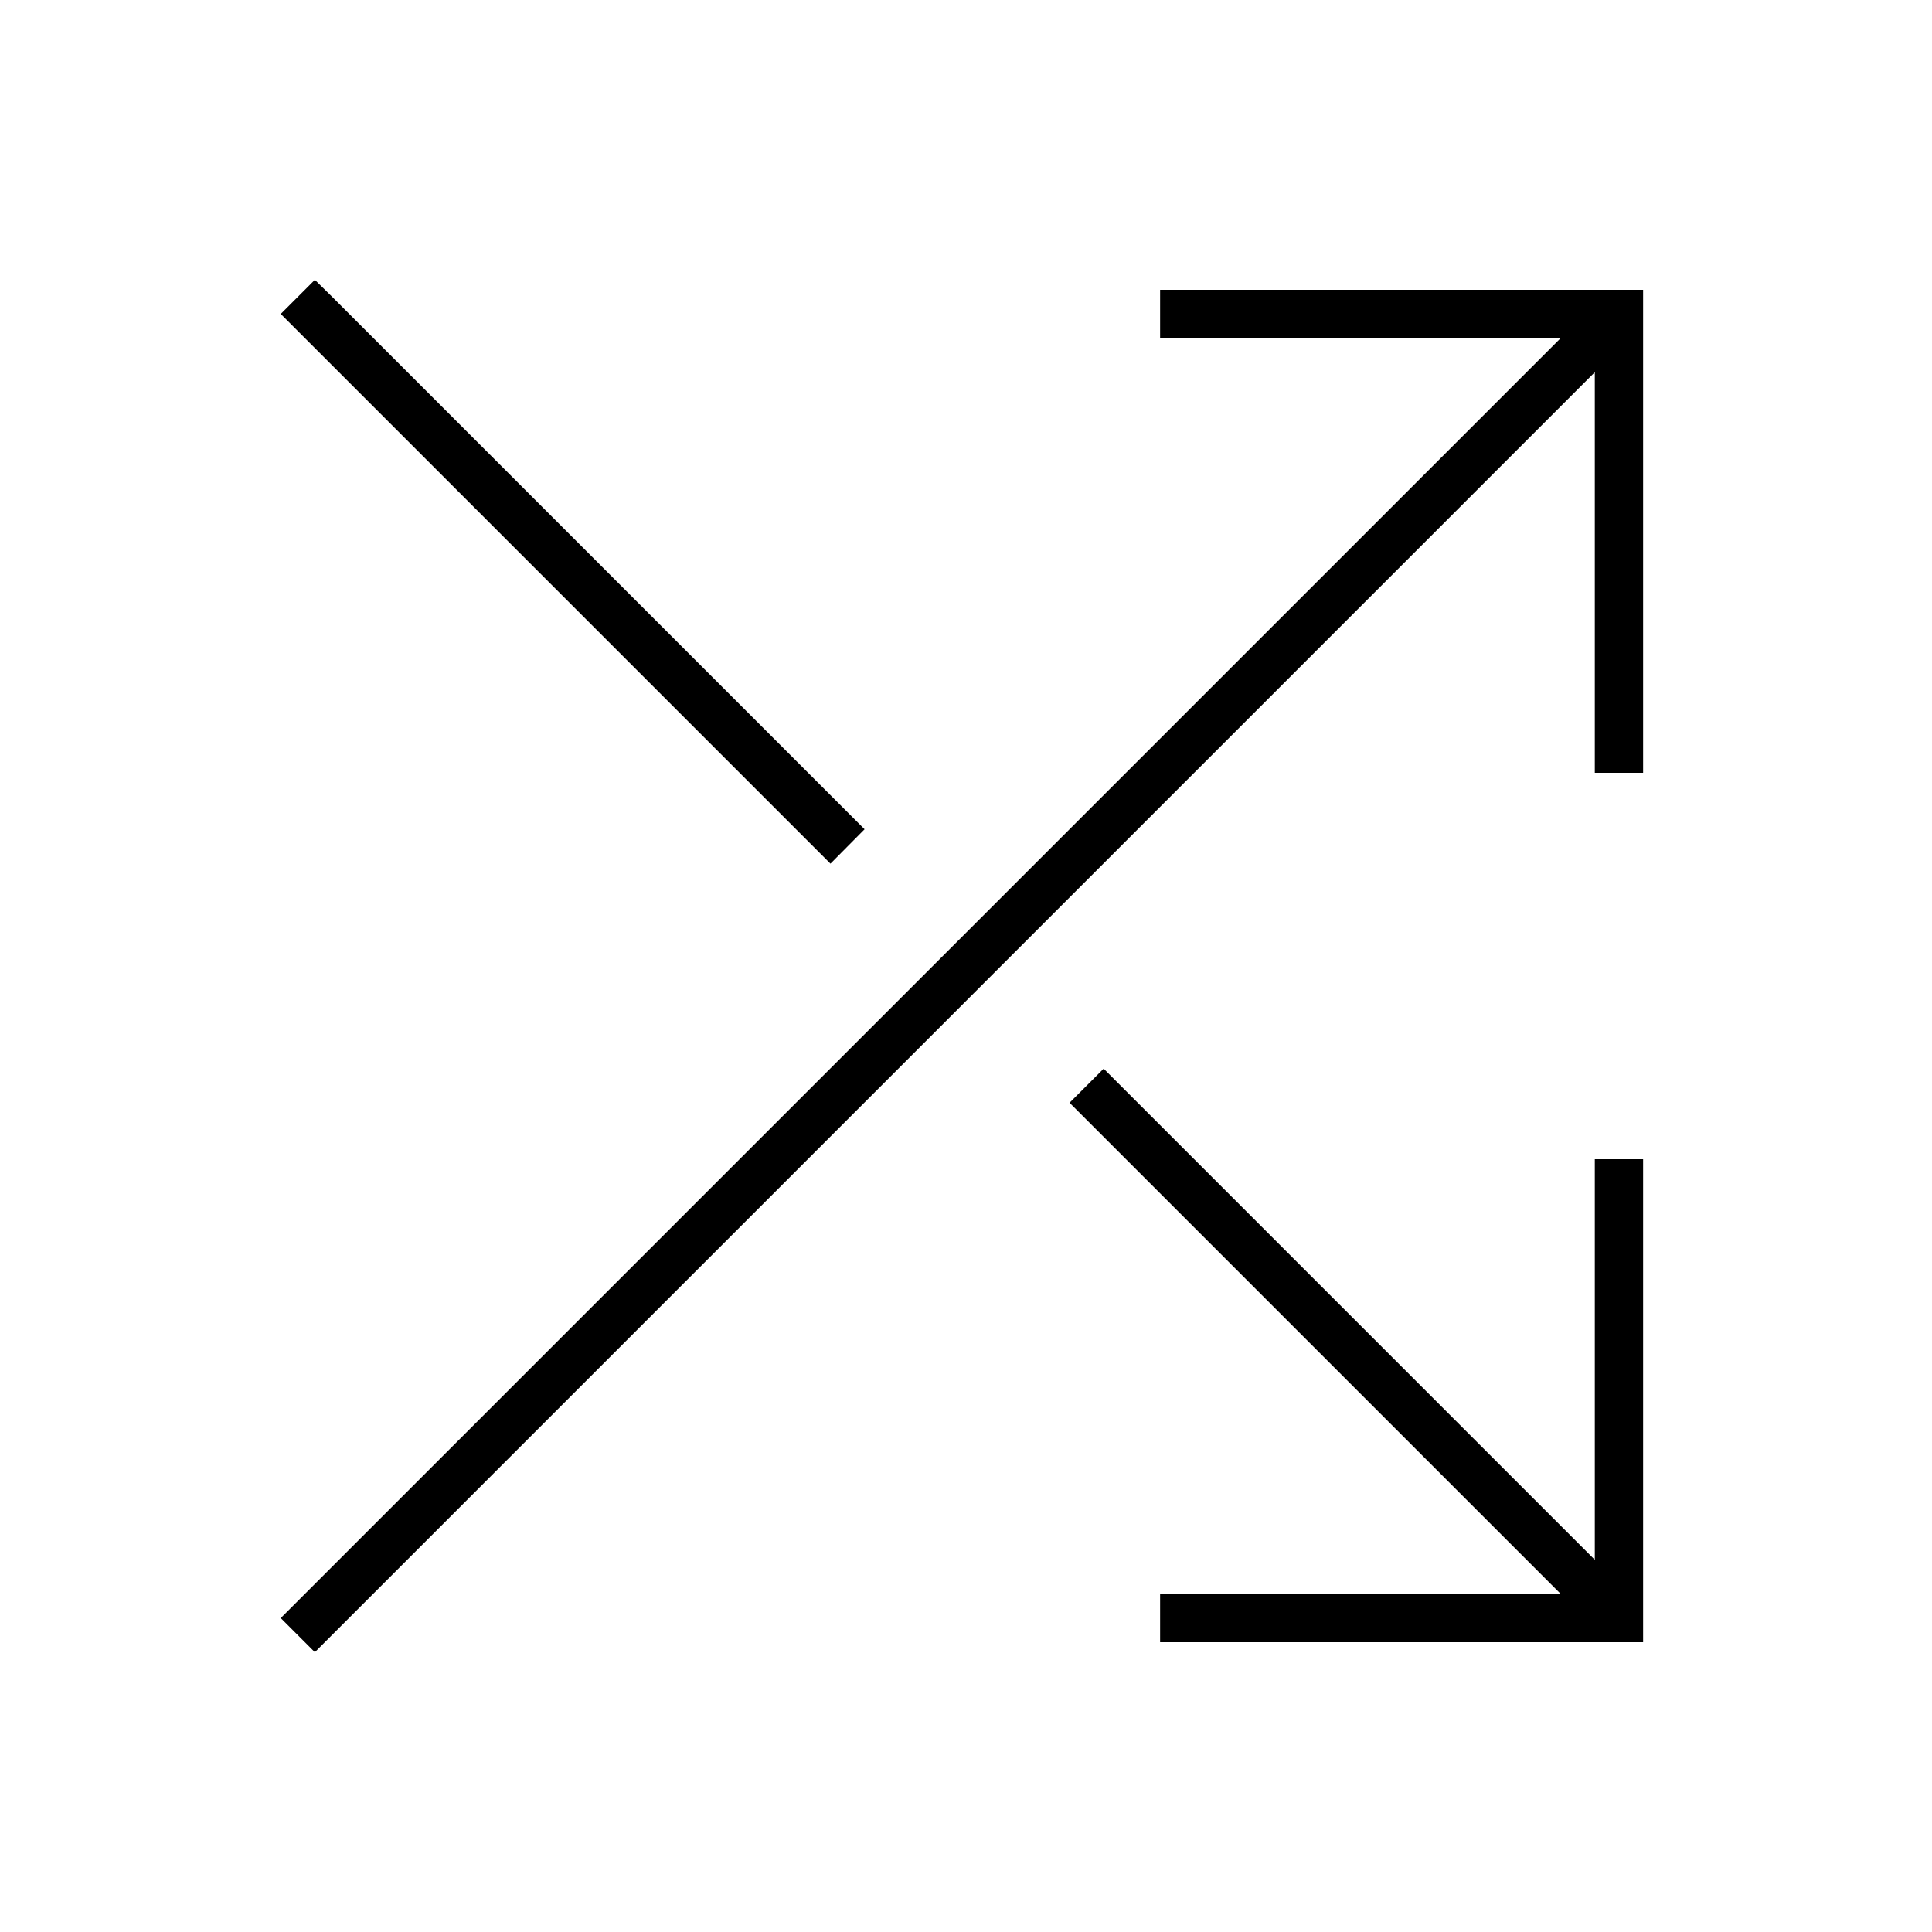 <svg xmlns="http://www.w3.org/2000/svg" viewBox="0 0 640 640"><!--! Font Awesome Pro 7.1.0 by @fontawesome - https://fontawesome.com License - https://fontawesome.com/license (Commercial License) Copyright 2025 Fonticons, Inc. --><path opacity=".4" fill="currentColor" d=""/><path fill="currentColor" d="M110 98.3L104.3 92.7L93 104L98.7 109.7L275.1 286.1L286.4 274.7L110 98.3zM517 528L384.3 528L384.3 544L544.3 544L544.3 384L528.3 384L528.3 516.7L365.6 354L354.3 365.3L517 528zM392.3 96L384.3 96L384.3 112L517 112L98.7 530.3L93 536L104.3 547.3L110 541.6L528.3 123.3L528.3 256L544.3 256L544.3 96L392.3 96z"/></svg>